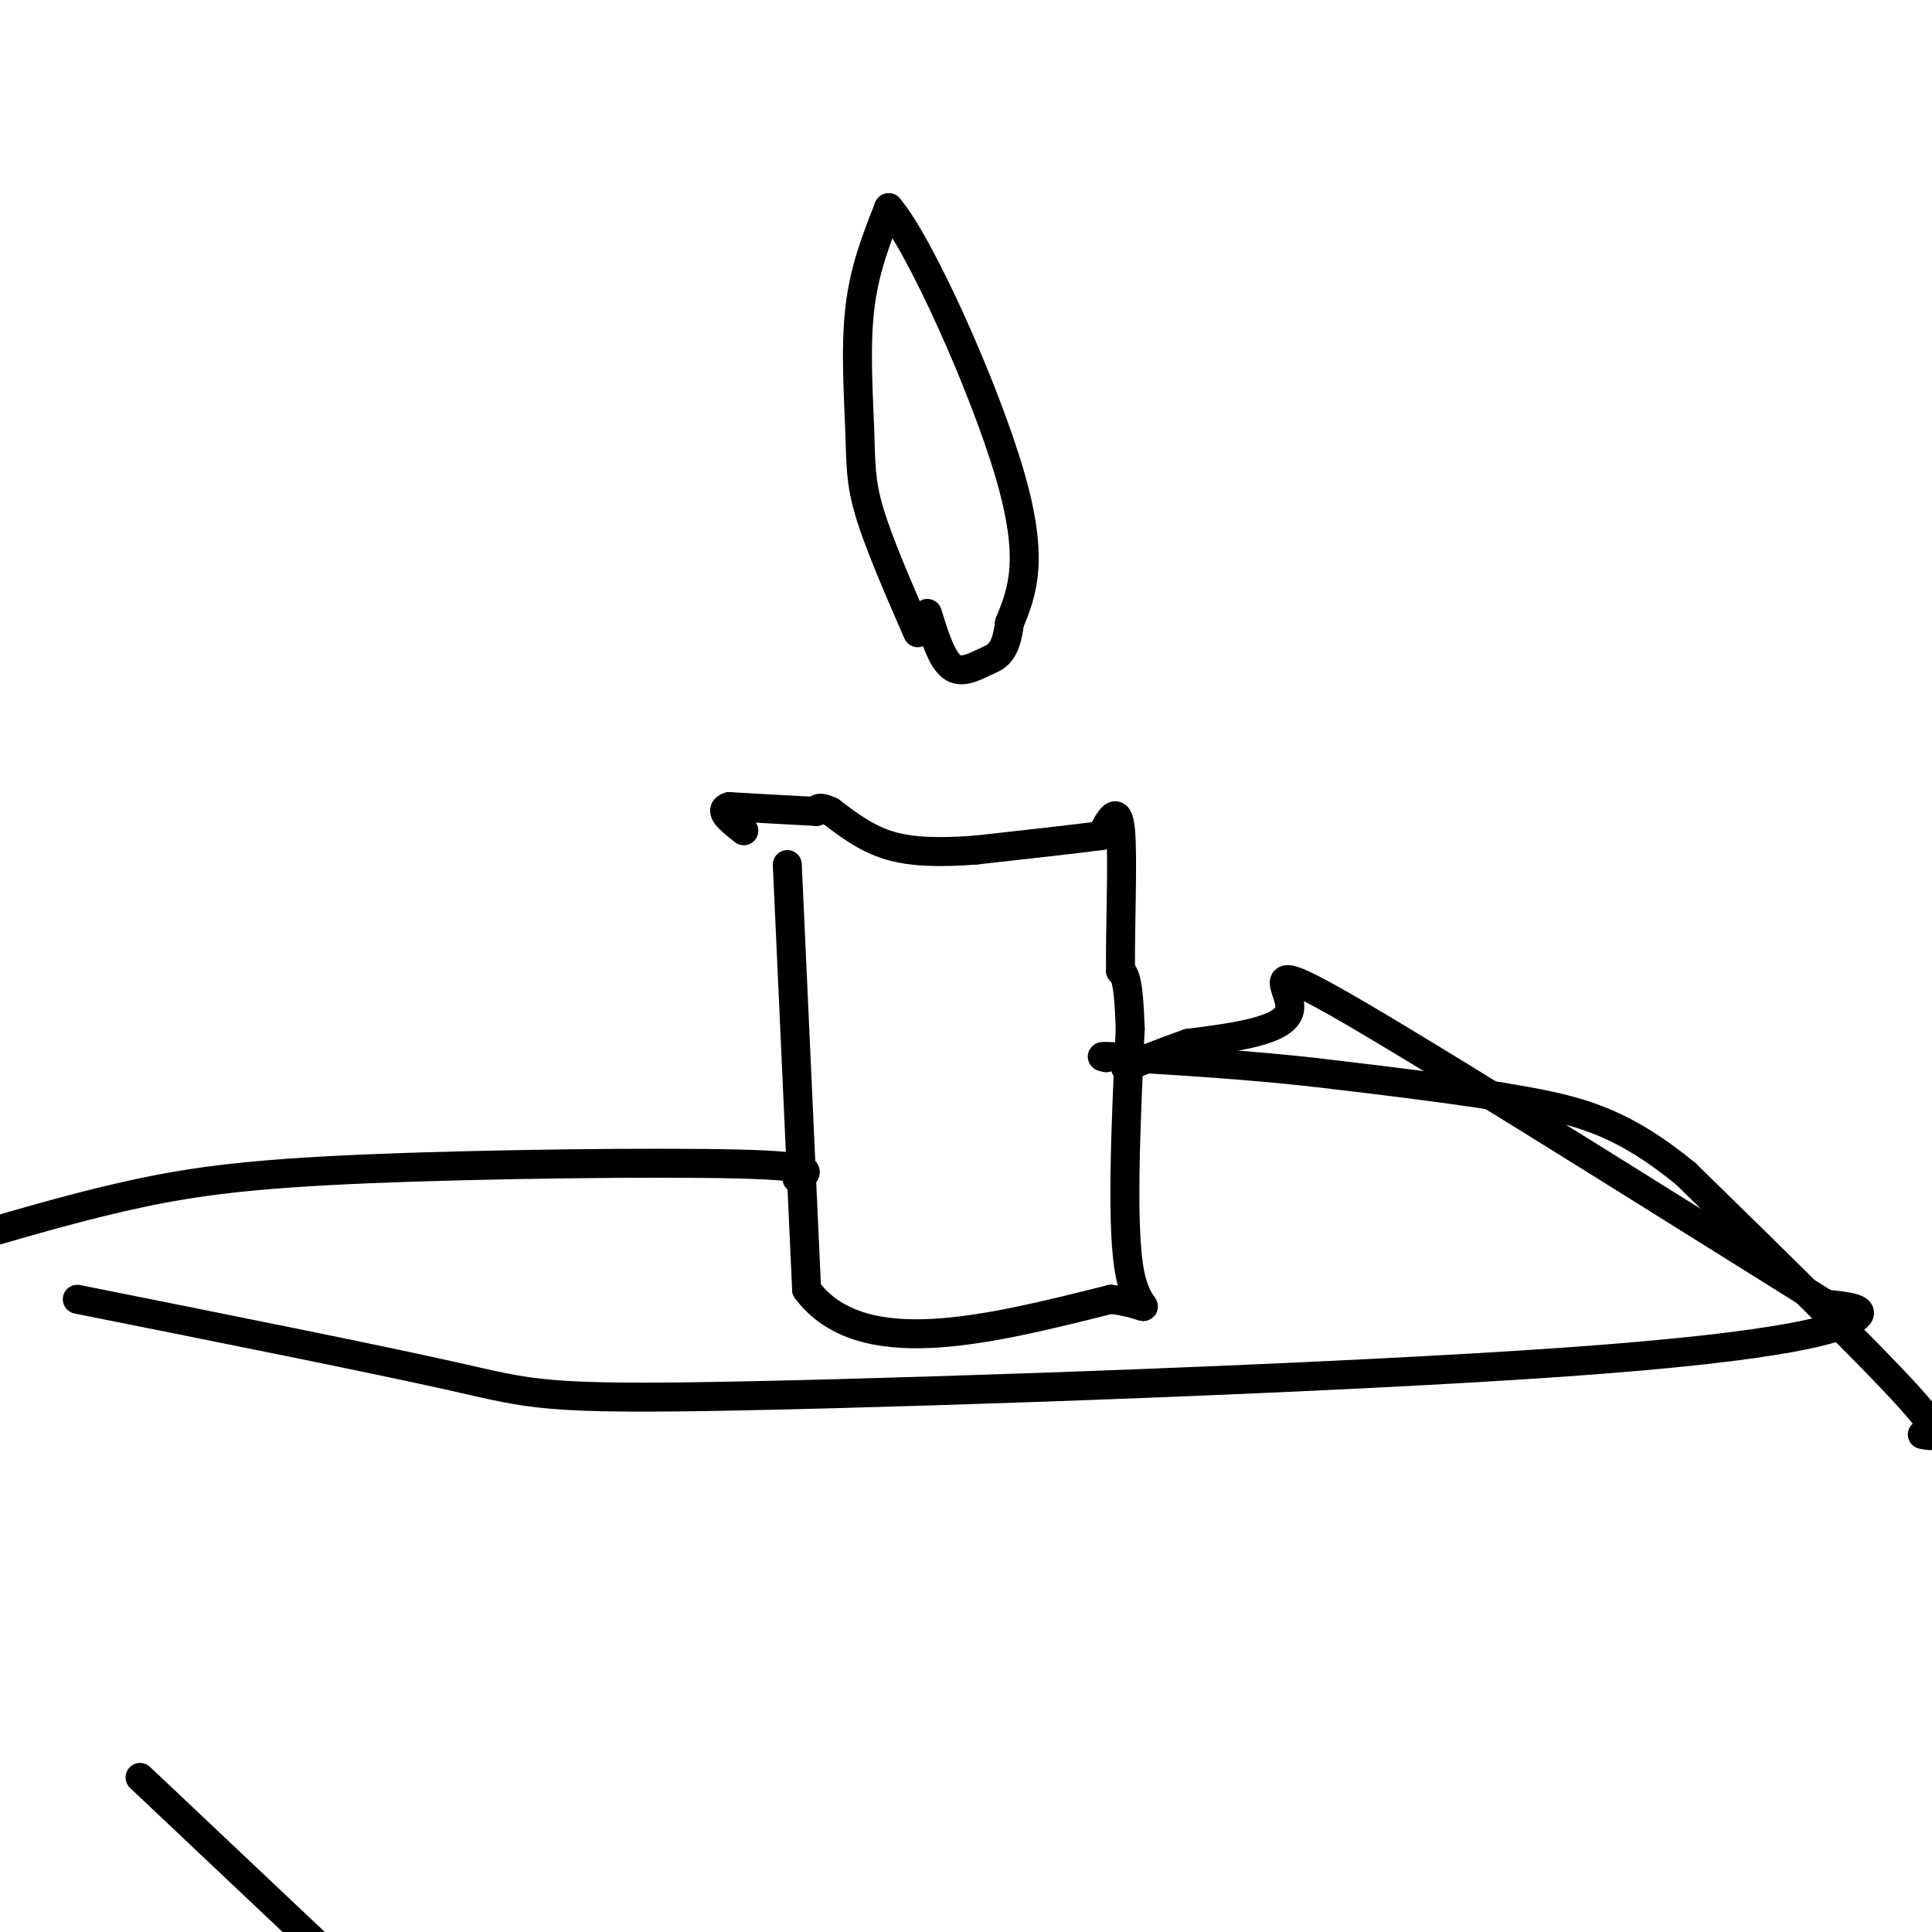 <svg viewBox='0 0 400 400' version='1.1' xmlns='http://www.w3.org/2000/svg' xmlns:xlink='http://www.w3.org/1999/xlink'><g fill='none' stroke='#000000' stroke-width='6' stroke-linecap='round' stroke-linejoin='round'><path d='M163,179c0.000,0.000 4.000,88.000 4,88'/><path d='M167,267c11.167,15.000 37.083,8.500 63,2'/><path d='M230,269c10.689,1.467 5.911,4.133 4,-5c-1.911,-9.133 -0.956,-30.067 0,-51'/><path d='M234,213c-0.333,-10.500 -1.167,-11.250 -2,-12'/><path d='M232,201c-0.133,-8.356 0.533,-23.244 0,-29c-0.533,-5.756 -2.267,-2.378 -4,1'/><path d='M228,173c-5.000,0.667 -15.500,1.833 -26,3'/><path d='M202,176c-7.511,0.556 -13.289,0.444 -18,-1c-4.711,-1.444 -8.356,-4.222 -12,-7'/><path d='M172,168c-2.500,-1.167 -2.750,-0.583 -3,0'/><path d='M169,168c-3.500,-0.167 -10.750,-0.583 -18,-1'/><path d='M151,167c-2.500,0.667 0.250,2.833 3,5'/><path d='M190,131c-4.036,-9.262 -8.071,-18.524 -10,-25c-1.929,-6.476 -1.750,-10.167 -2,-17c-0.250,-6.833 -0.929,-16.810 0,-25c0.929,-8.190 3.464,-14.595 6,-21'/><path d='M184,43c6.489,7.578 19.711,37.022 25,55c5.289,17.978 2.644,24.489 0,31'/><path d='M209,129c-0.774,6.417 -2.708,6.958 -5,8c-2.292,1.042 -4.940,2.583 -7,1c-2.060,-1.583 -3.530,-6.292 -5,-11'/><path d='M165,244c2.440,-1.286 4.881,-2.571 -12,-3c-16.881,-0.429 -53.083,0.000 -77,1c-23.917,1.000 -35.548,2.571 -47,5c-11.452,2.429 -22.726,5.714 -34,9'/><path d='M16,269c30.836,6.164 61.671,12.329 78,16c16.329,3.671 18.150,4.850 60,4c41.850,-0.850 123.729,-3.729 170,-7c46.271,-3.271 56.935,-6.935 60,-9c3.065,-2.065 -1.467,-2.533 -6,-3'/><path d='M378,270c-22.286,-13.893 -75.000,-47.125 -97,-60c-22.000,-12.875 -13.286,-5.393 -14,-1c-0.714,4.393 -10.857,5.696 -21,7'/><path d='M246,216c-5.667,2.000 -9.333,3.500 -13,5'/><path d='M29,368c0.000,0.000 36.000,34.000 36,34'/><path d='M398,297c2.583,0.500 5.167,1.000 -3,-8c-8.167,-9.000 -27.083,-27.500 -46,-46'/><path d='M349,243c-12.533,-10.222 -20.867,-12.778 -33,-15c-12.133,-2.222 -28.067,-4.111 -44,-6'/><path d='M272,222c-13.667,-1.500 -25.833,-2.250 -38,-3'/><path d='M234,219c-7.167,-0.500 -6.083,-0.250 -5,0'/></g>
</svg>